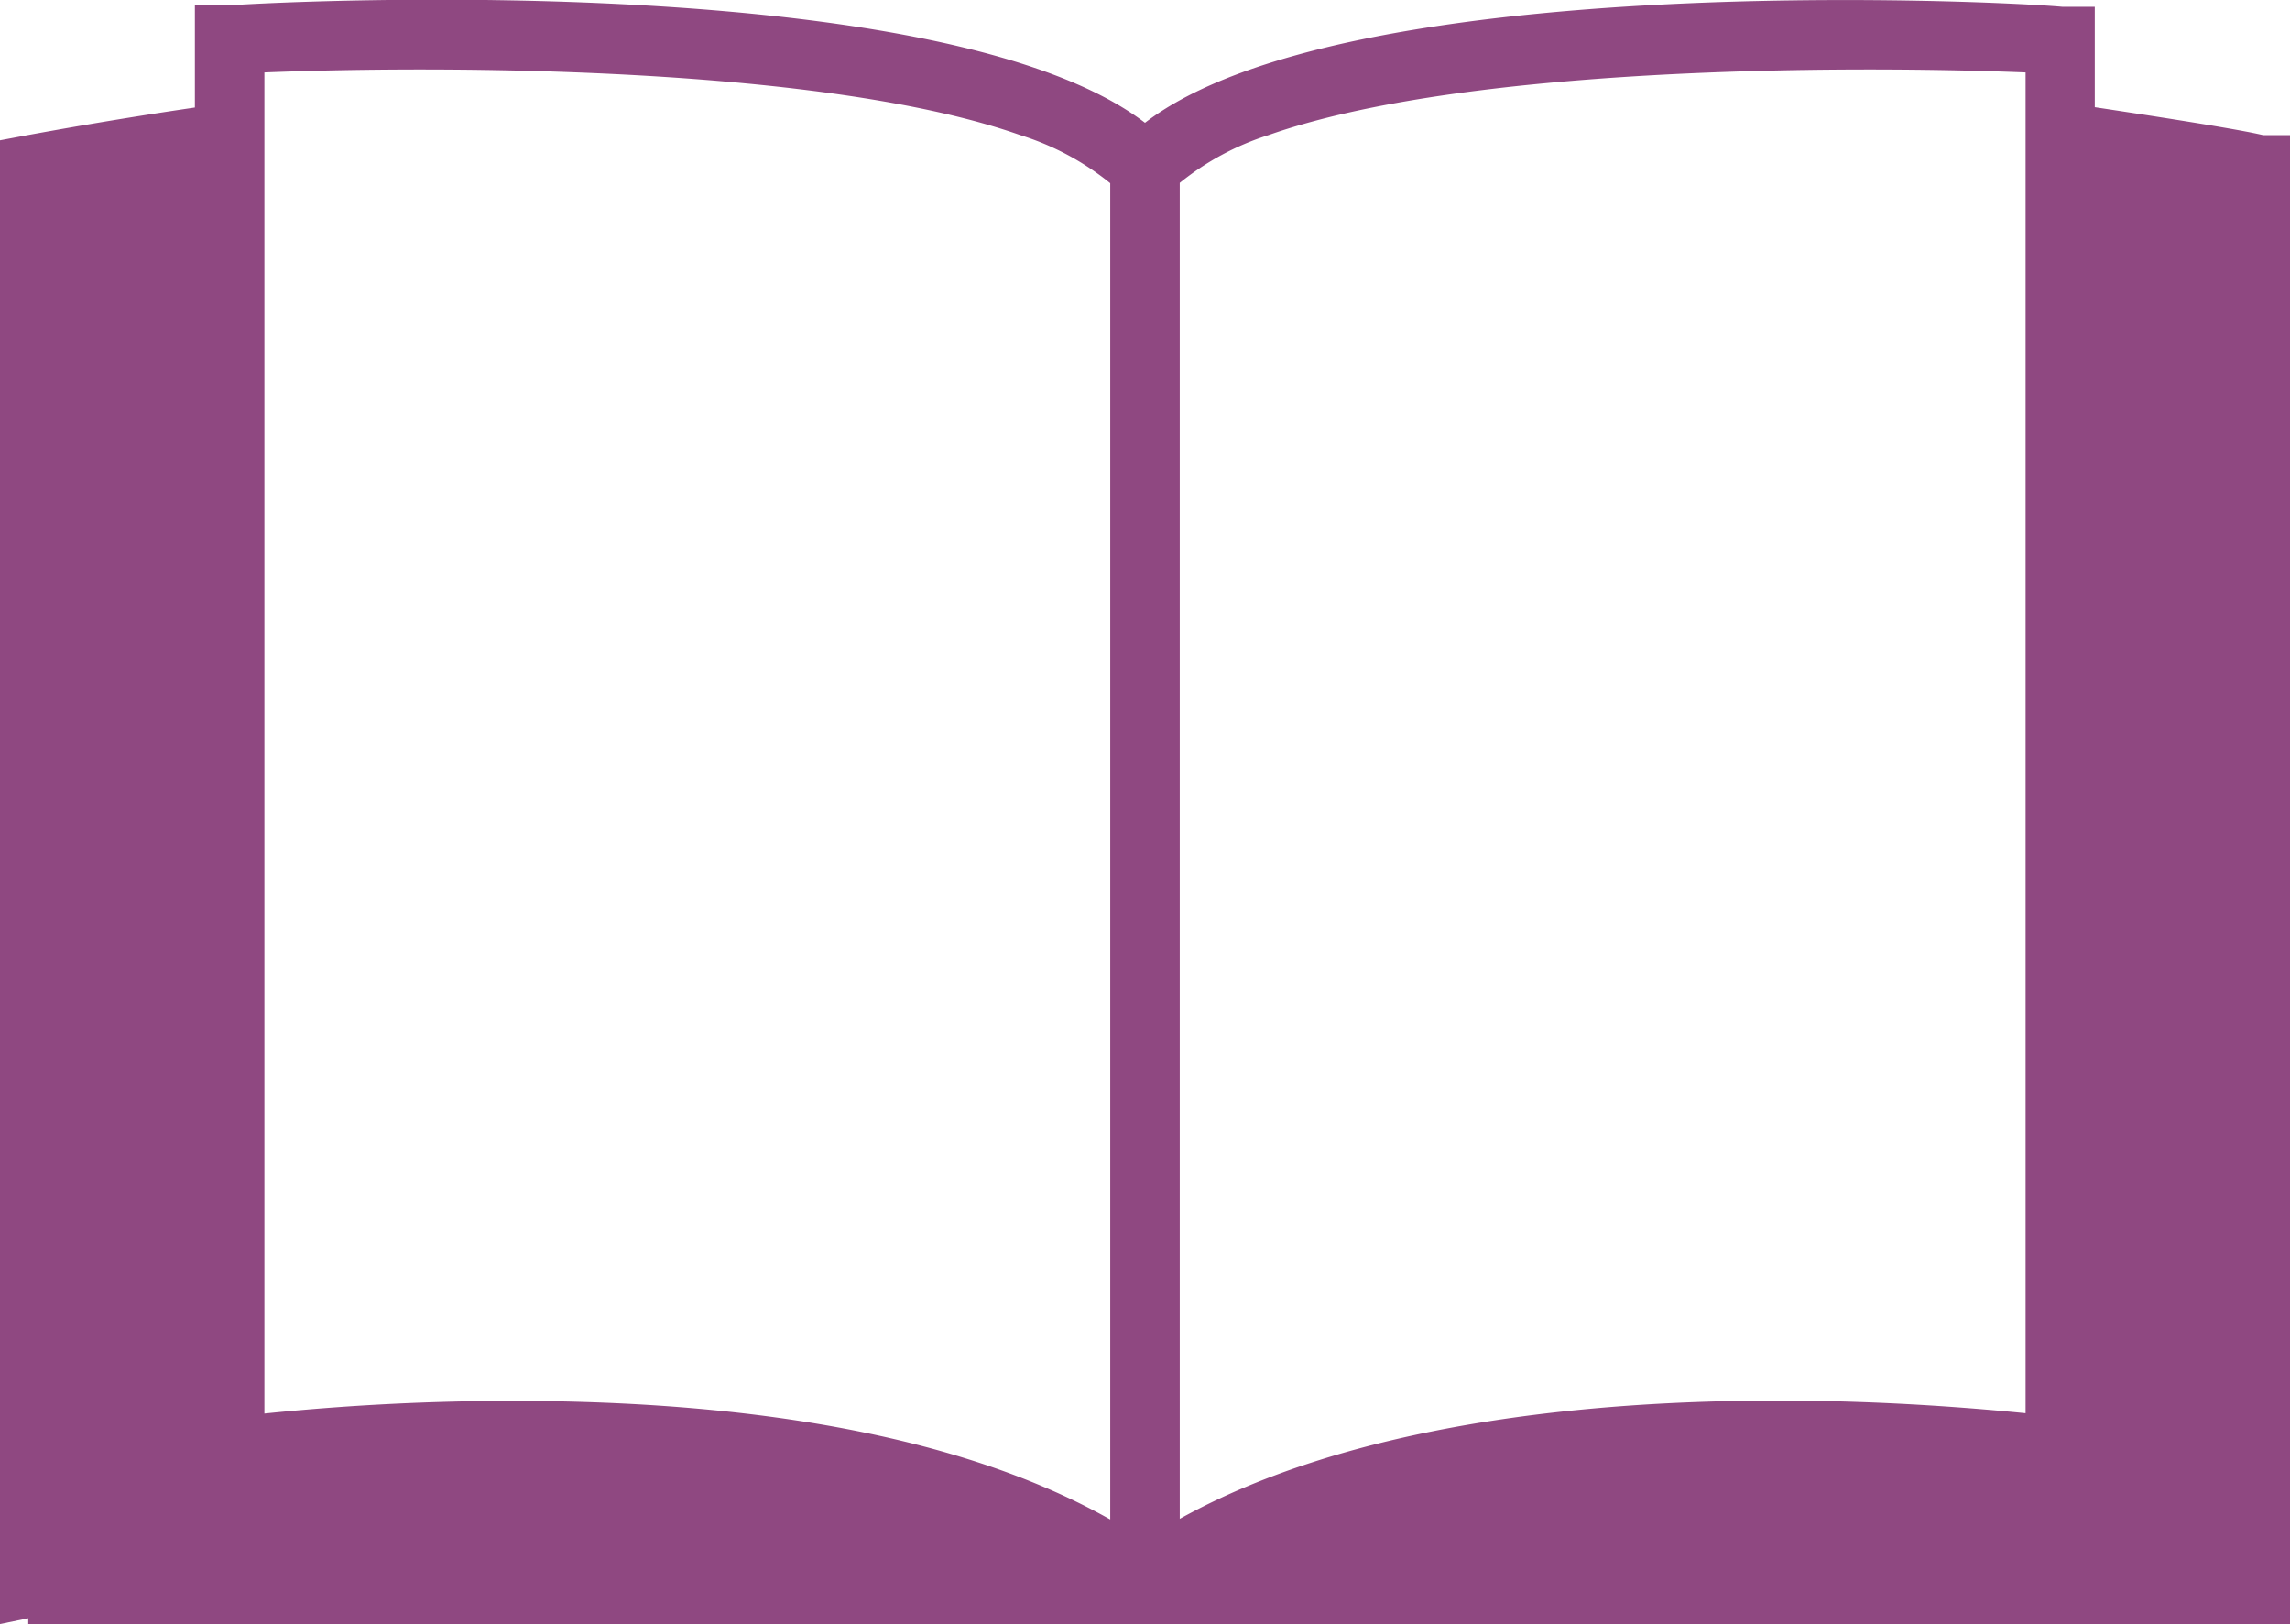 <svg xmlns="http://www.w3.org/2000/svg" viewBox="0 0 70.5 50"><defs><style>.cls-1{fill:#8f4881;}</style></defs><title>アセット 523</title><g id="レイヤー_2" data-name="レイヤー 2"><g id="レイヤー_1-2" data-name="レイヤー 1"><path class="cls-1" d="M69.67,4.16h0C69,4,67.07,3.69,64.49,3.3V.21l-1,0C61.15,0,41.34-.9,35.25,3.78,29.14-.89,9.36,0,7,.17l-1,0V3.31c-2.59.38-4.48.73-5.15.85L0,4.32V50l.87-.18V50H35.21l0,0,0,0H70.5V4.16ZM62.36,2.23V43.51c-1.51-.15-4.3-.39-7.63-.39-5.74,0-13.09.69-18.41,3.64V5.63a8.38,8.38,0,0,1,2.73-1.47C45,2.06,56.63,2,62.36,2.23Zm-54.22,0C13.86,2,25.46,2.06,31.41,4.16a8.33,8.33,0,0,1,2.77,1.48V46.78c-5.32-3-12.67-3.65-18.4-3.65a74.85,74.85,0,0,0-7.64.39V2.24Z"/></g></g></svg>